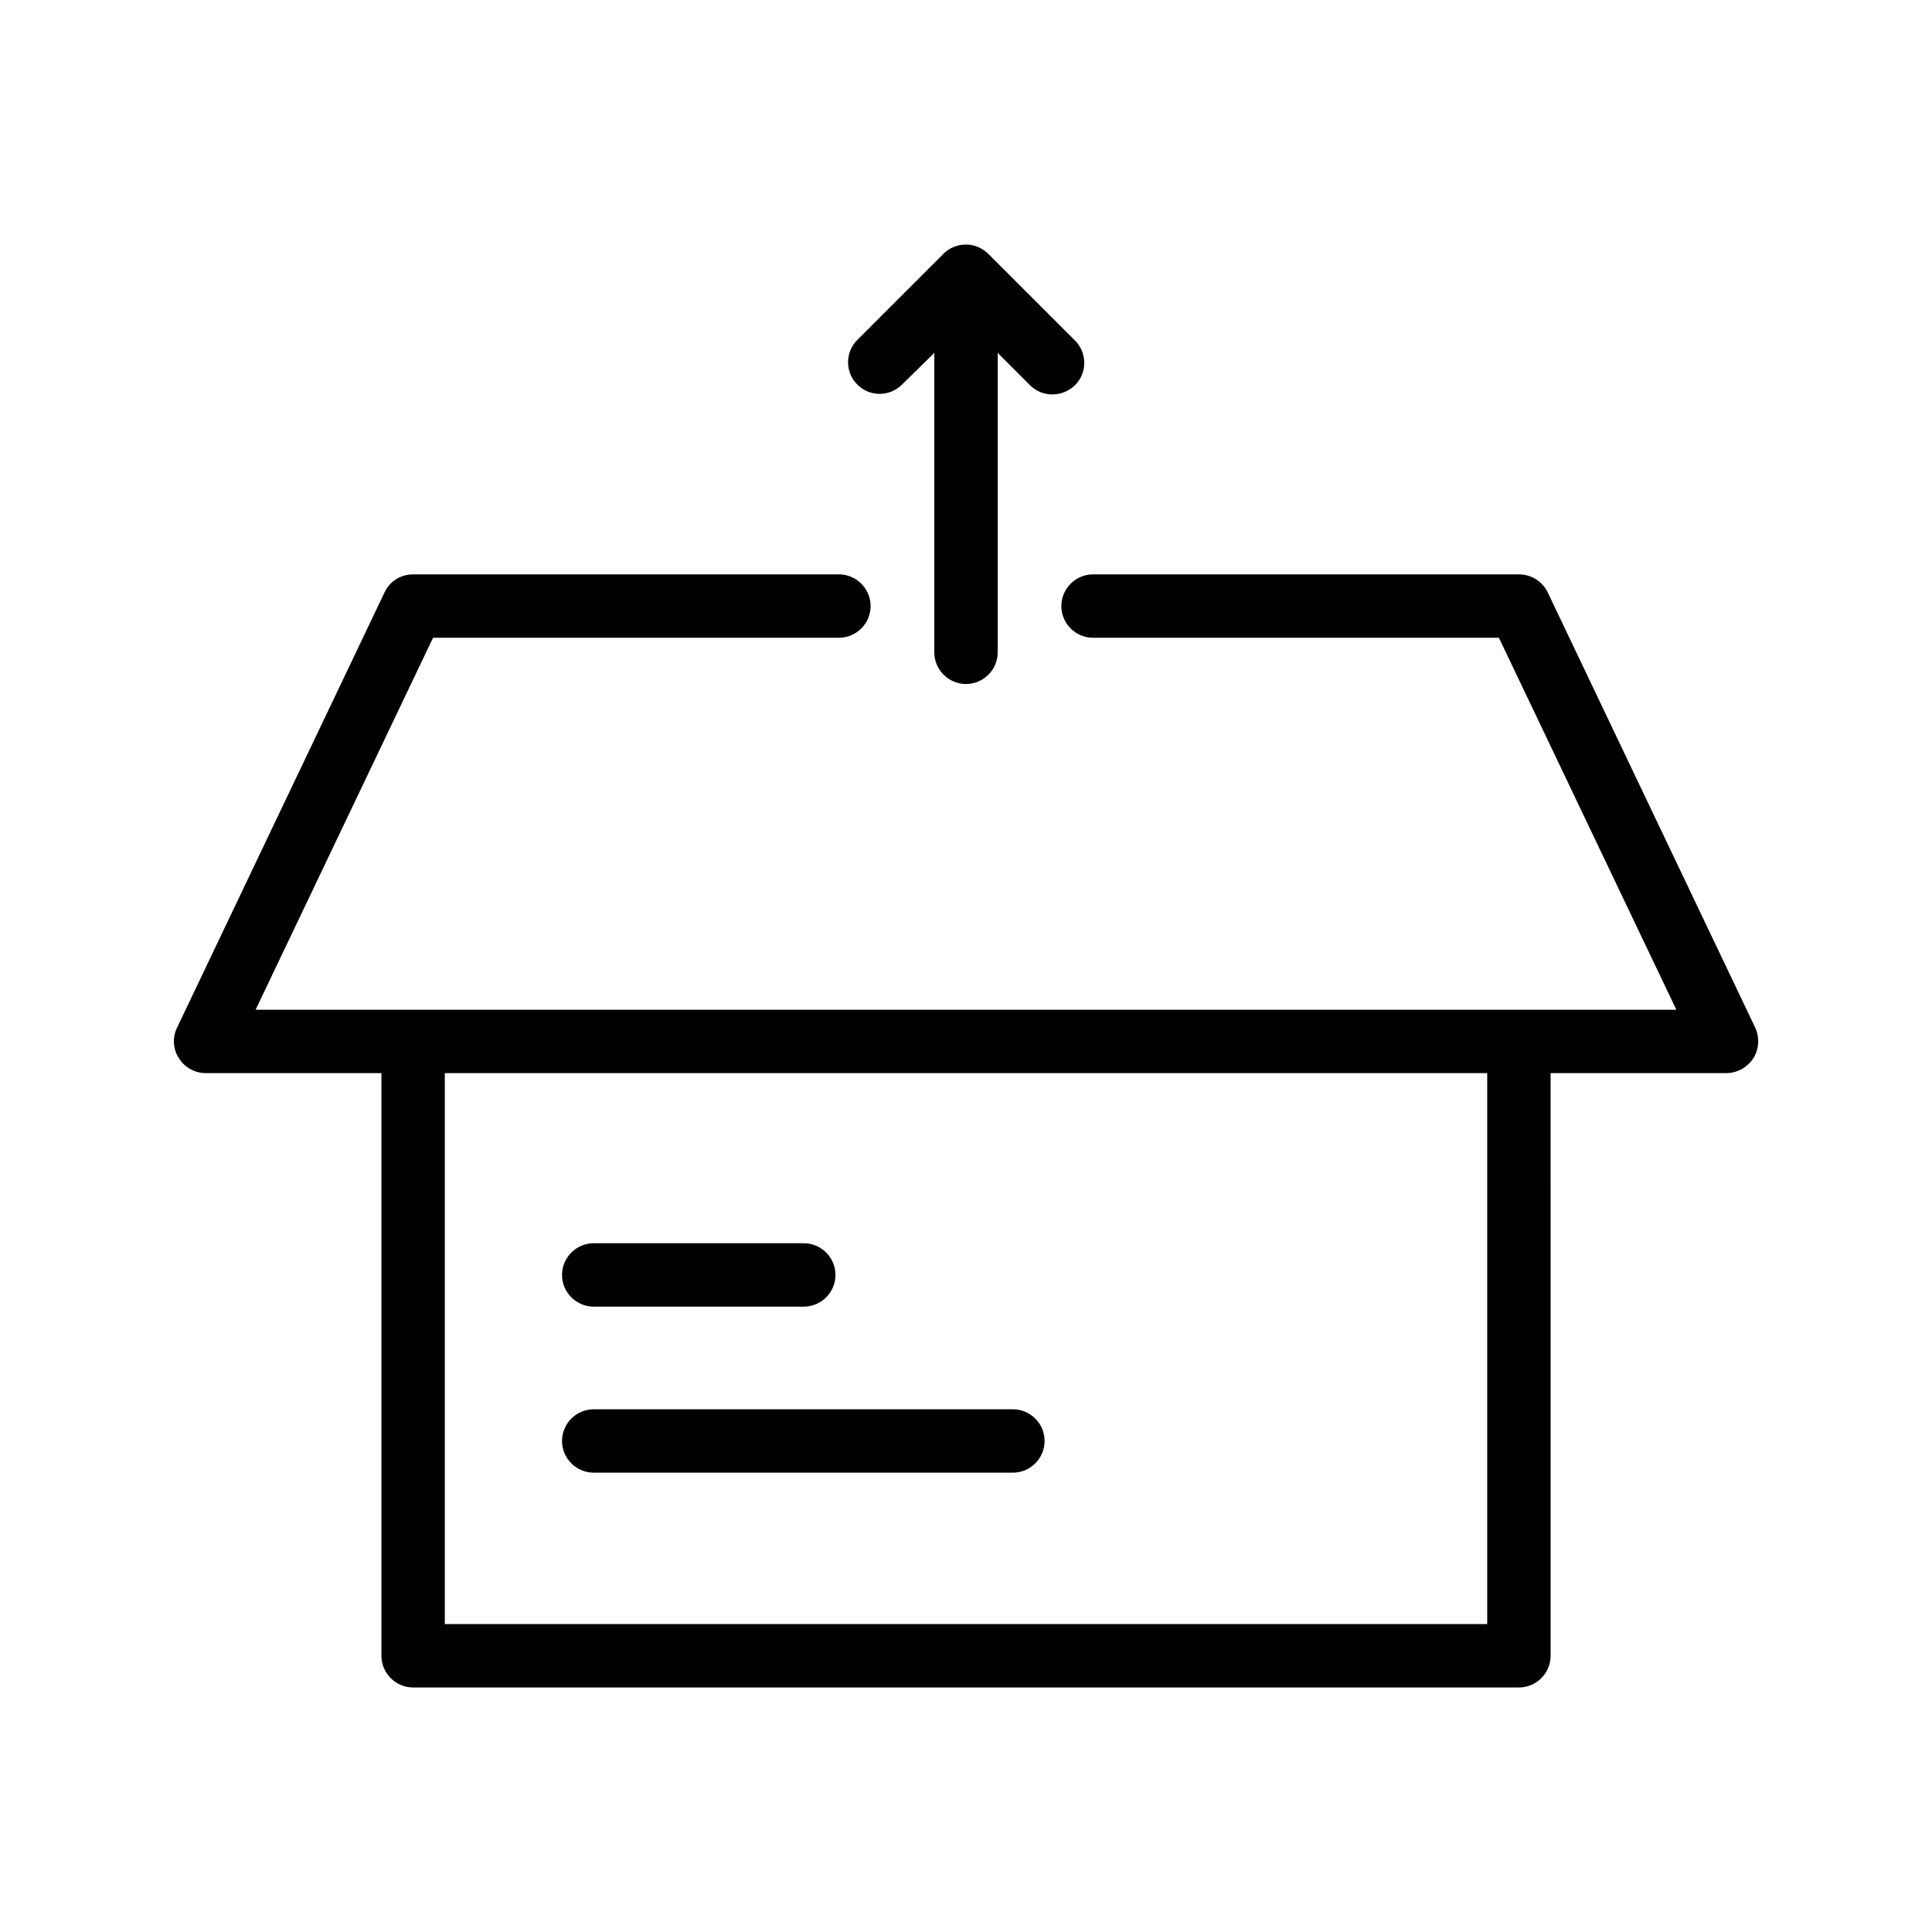 <?xml version="1.0" encoding="UTF-8"?>
<!-- Uploaded to: ICON Repo, www.svgrepo.com, Generator: ICON Repo Mixer Tools -->
<svg fill="#000000" width="800px" height="800px" version="1.1" viewBox="144 144 512 512" xmlns="http://www.w3.org/2000/svg">
 <g>
  <path d="m198.48 428.38h46.602v154.42c0 4.617 3.777 8.398 8.398 8.398h293.05c4.617 0 8.398-3.777 8.398-8.398l-0.004-154.42h46.602c2.856 0 5.543-1.512 7.137-3.945 1.512-2.434 1.68-5.457 0.504-8.062l-55-115.37c-1.426-2.938-4.367-4.785-7.559-4.785h-112.94c-4.617 0-8.398 3.777-8.398 8.398 0 4.617 3.777 8.398 8.398 8.398h107.56l47.023 98.578h-334.7l-41.812-0.004 47.023-98.578h107.56c4.617 0 8.398-3.777 8.398-8.398 0-4.617-3.777-8.398-8.398-8.398l-112.86 0.004c-3.273 0-6.215 1.848-7.559 4.785l-54.996 115.37c-1.258 2.602-1.09 5.625 0.504 8.062 1.512 2.434 4.199 3.945 7.055 3.945zm339.65 0v146.02h-276.25v-146.02z"/>
  <path d="m301.34 490.27h55.672c4.617 0 8.398-3.777 8.398-8.398 0-4.617-3.777-8.398-8.398-8.398h-55.672c-4.617 0-8.398 3.777-8.398 8.398 0 4.617 3.781 8.398 8.398 8.398z"/>
  <path d="m301.34 534.27h111.09c4.617 0 8.398-3.777 8.398-8.398 0-4.617-3.777-8.398-8.398-8.398h-111.09c-4.617 0-8.398 3.777-8.398 8.398 0 4.617 3.781 8.398 8.398 8.398z"/>
  <path d="m400 325.27c4.617 0 8.398-3.777 8.398-8.398v-79.352l8.566 8.566c1.68 1.68 3.777 2.434 5.961 2.434 2.184 0 4.281-0.84 5.961-2.434 3.273-3.273 3.273-8.566 0-11.84l-22.84-22.84c-1.598-1.594-3.695-2.598-6.047-2.598s-4.449 0.922-5.961 2.434l-22.84 22.84c-3.273 3.273-3.273 8.566 0 11.84 3.273 3.273 8.566 3.273 11.84 0l8.562-8.398v79.352c0 4.617 3.777 8.395 8.398 8.395z"/>
 </g>
</svg>